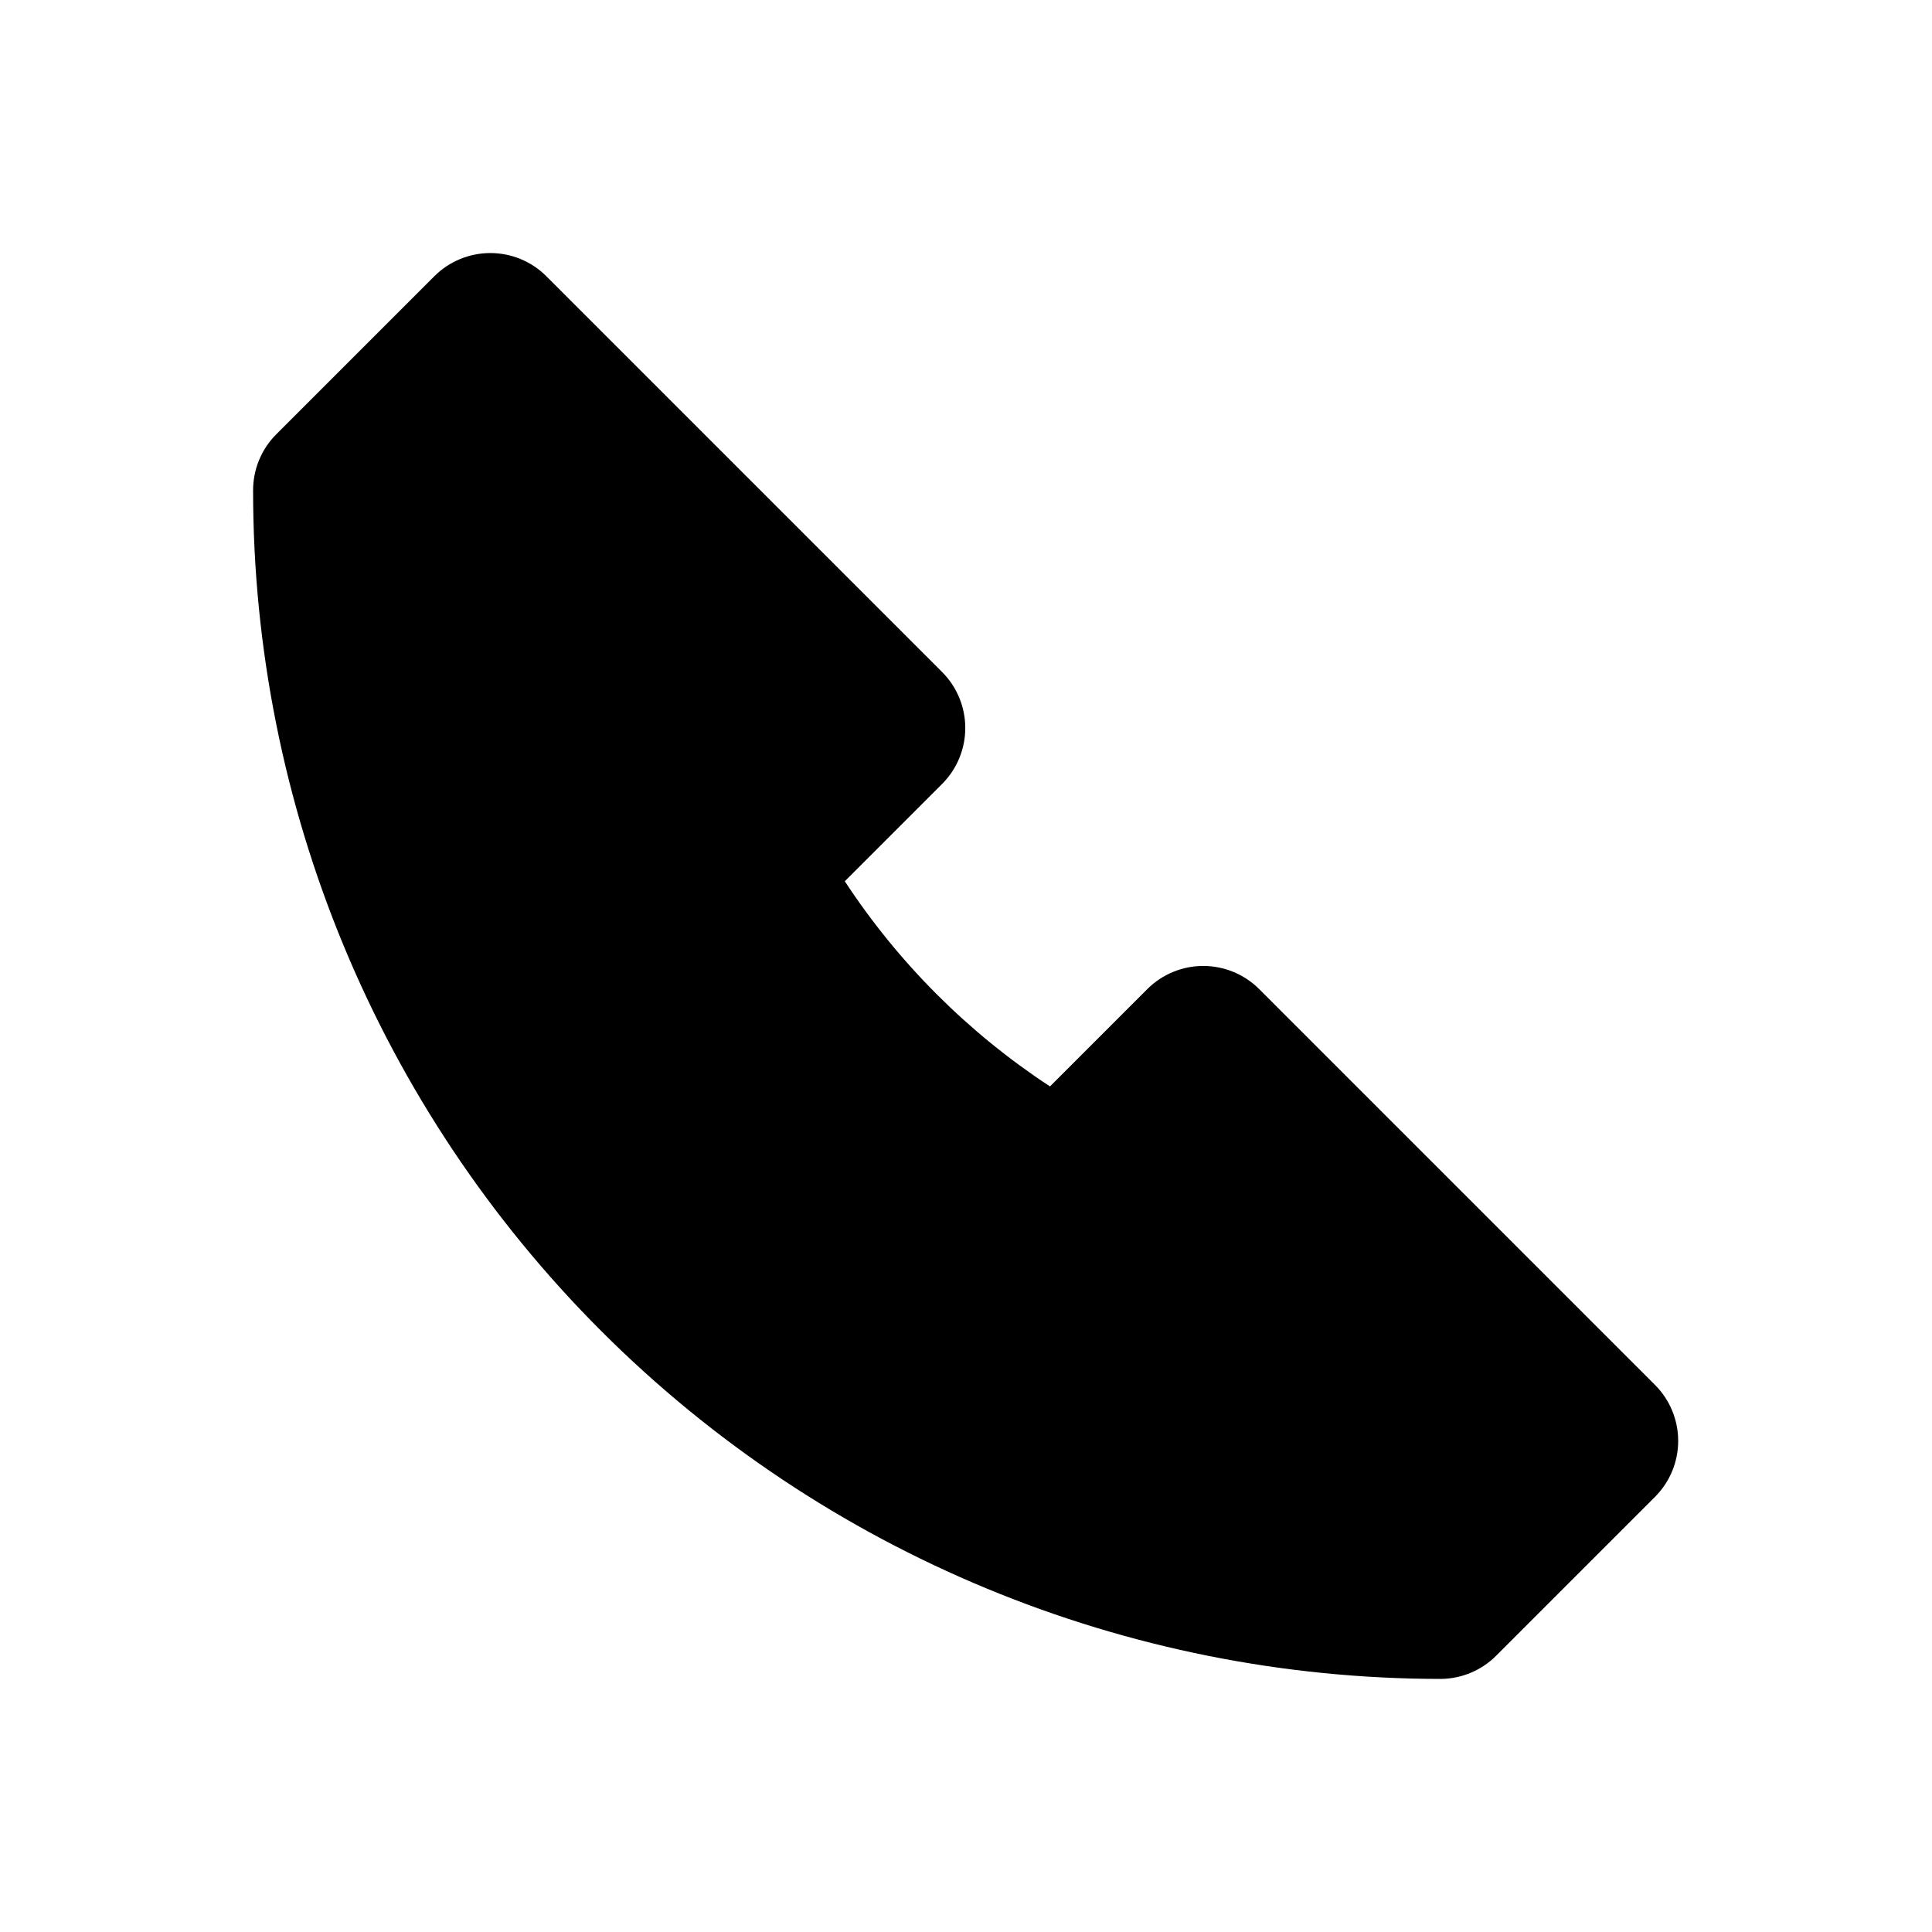 <?xml version="1.0" encoding="UTF-8"?>
<!-- Uploaded to: ICON Repo, www.svgrepo.com, Generator: ICON Repo Mixer Tools -->
<svg fill="#000000" width="800px" height="800px" version="1.1" viewBox="144 144 512 512" xmlns="http://www.w3.org/2000/svg">
 <path d="m525.95 588.93c-83.512 0-163.6-33.172-222.65-92.227-59.051-59.051-92.227-139.14-92.227-222.65-0.031-5.582 2.156-10.945 6.086-14.906l41.984-41.984c3.934-3.91 9.254-6.102 14.801-6.102s10.867 2.191 14.801 6.102l104.96 104.96h-0.004c3.91 3.934 6.106 9.254 6.106 14.801s-2.195 10.867-6.106 14.797l-25.82 25.82c14.207 21.66 32.711 40.168 54.371 54.371l25.82-25.82c3.934-3.91 9.254-6.106 14.801-6.106 5.543 0 10.863 2.195 14.797 6.106l104.96 104.96c3.91 3.934 6.106 9.254 6.106 14.801 0 5.543-2.195 10.863-6.106 14.797l-41.984 41.984c-3.875 3.957-9.156 6.219-14.695 6.297z"/>
</svg>